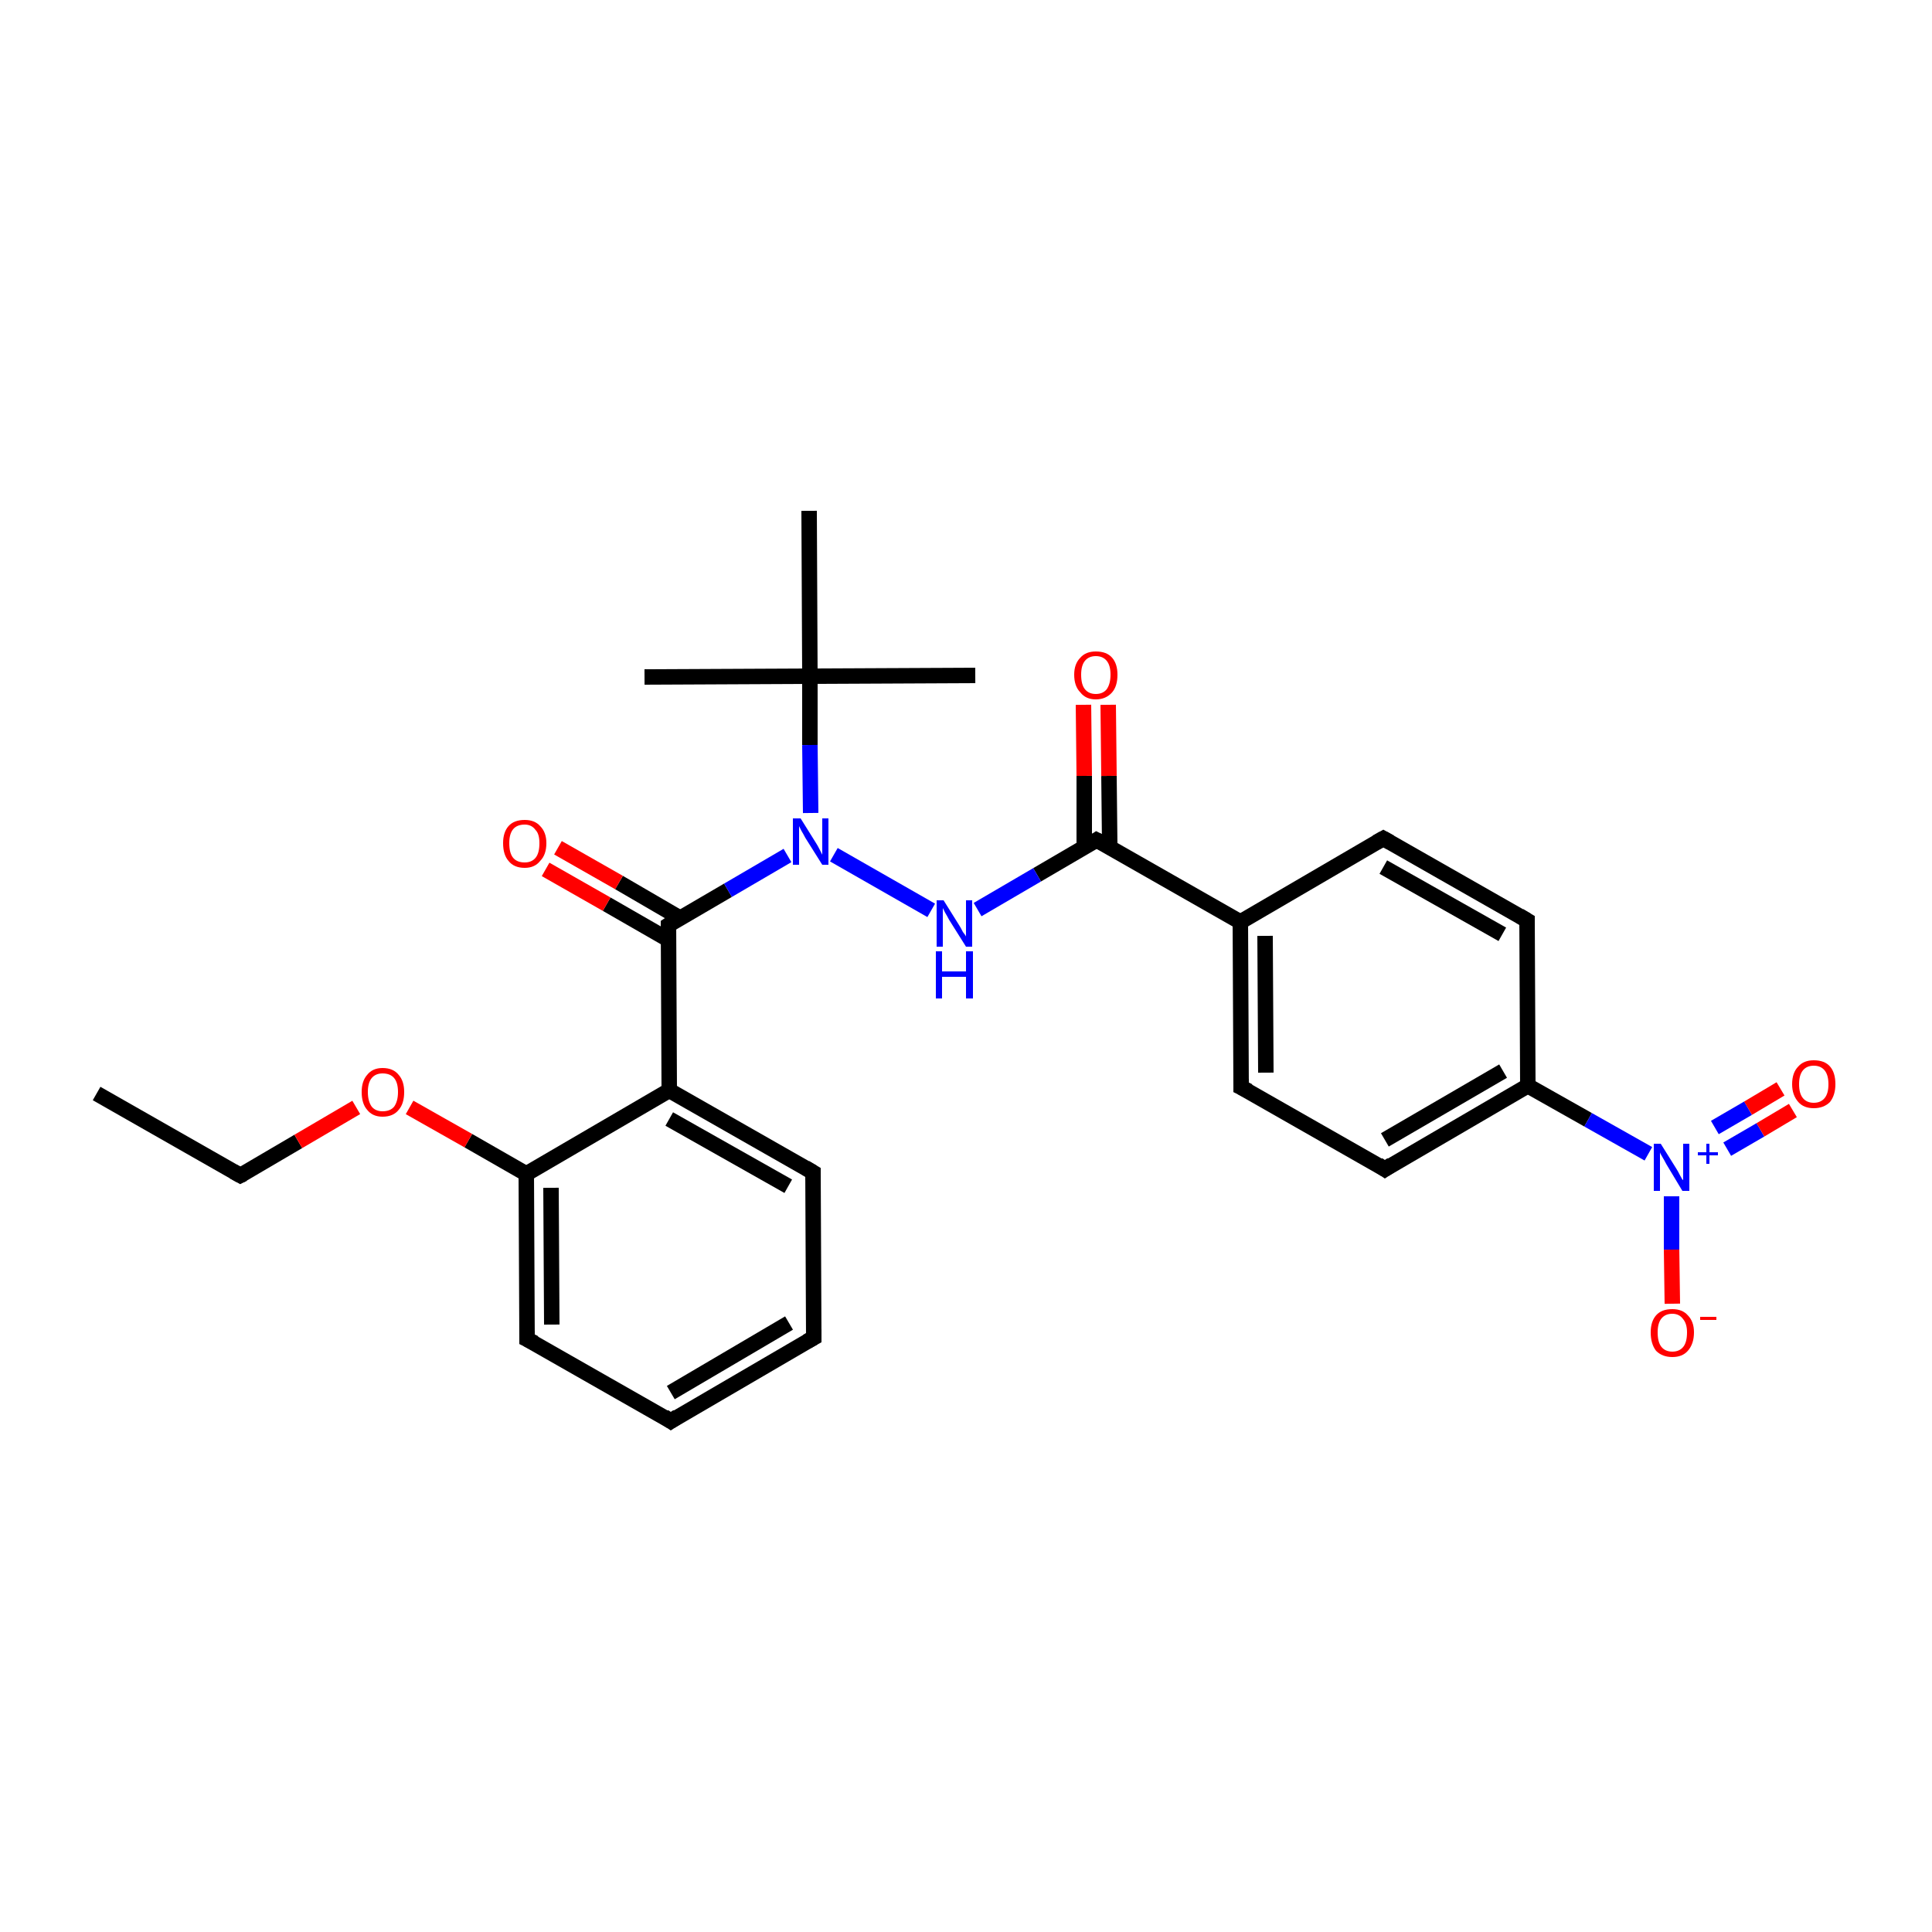 <?xml version='1.0' encoding='iso-8859-1'?>
<svg version='1.1' baseProfile='full'
              xmlns='http://www.w3.org/2000/svg'
                      xmlns:rdkit='http://www.rdkit.org/xml'
                      xmlns:xlink='http://www.w3.org/1999/xlink'
                  xml:space='preserve'
width='250px' height='250px' viewBox='0 0 250 250'>
<!-- END OF HEADER -->
<rect style='opacity:1.0;fill:#FFFFFF;stroke:none' width='250.0' height='250.0' x='0.0' y='0.0'> </rect>
<path class='bond-0 atom-0 atom-4' d='M 12.5,141.5 L 31.1,152.1' style='fill:none;fill-rule:evenodd;stroke:#000000;stroke-width:2.0px;stroke-linecap:butt;stroke-linejoin:miter;stroke-opacity:1' />
<path class='bond-1 atom-1 atom-19' d='M 126.2,87.4 L 104.8,87.5' style='fill:none;fill-rule:evenodd;stroke:#000000;stroke-width:2.0px;stroke-linecap:butt;stroke-linejoin:miter;stroke-opacity:1' />
<path class='bond-2 atom-2 atom-19' d='M 83.4,87.6 L 104.8,87.5' style='fill:none;fill-rule:evenodd;stroke:#000000;stroke-width:2.0px;stroke-linecap:butt;stroke-linejoin:miter;stroke-opacity:1' />
<path class='bond-3 atom-3 atom-19' d='M 104.7,66.1 L 104.8,87.5' style='fill:none;fill-rule:evenodd;stroke:#000000;stroke-width:2.0px;stroke-linecap:butt;stroke-linejoin:miter;stroke-opacity:1' />
<path class='bond-4 atom-4 atom-27' d='M 31.1,152.1 L 38.6,147.7' style='fill:none;fill-rule:evenodd;stroke:#000000;stroke-width:2.0px;stroke-linecap:butt;stroke-linejoin:miter;stroke-opacity:1' />
<path class='bond-4 atom-4 atom-27' d='M 38.6,147.7 L 46.1,143.3' style='fill:none;fill-rule:evenodd;stroke:#FF0000;stroke-width:2.0px;stroke-linecap:butt;stroke-linejoin:miter;stroke-opacity:1' />
<path class='bond-5 atom-5 atom-6' d='M 105.3,173.1 L 86.8,183.9' style='fill:none;fill-rule:evenodd;stroke:#000000;stroke-width:2.0px;stroke-linecap:butt;stroke-linejoin:miter;stroke-opacity:1' />
<path class='bond-5 atom-5 atom-6' d='M 102.1,171.2 L 86.8,180.2' style='fill:none;fill-rule:evenodd;stroke:#000000;stroke-width:2.0px;stroke-linecap:butt;stroke-linejoin:miter;stroke-opacity:1' />
<path class='bond-6 atom-5 atom-7' d='M 105.3,173.1 L 105.2,151.7' style='fill:none;fill-rule:evenodd;stroke:#000000;stroke-width:2.0px;stroke-linecap:butt;stroke-linejoin:miter;stroke-opacity:1' />
<path class='bond-7 atom-6 atom-8' d='M 86.8,183.9 L 68.2,173.3' style='fill:none;fill-rule:evenodd;stroke:#000000;stroke-width:2.0px;stroke-linecap:butt;stroke-linejoin:miter;stroke-opacity:1' />
<path class='bond-8 atom-7 atom-15' d='M 105.2,151.7 L 86.6,141.1' style='fill:none;fill-rule:evenodd;stroke:#000000;stroke-width:2.0px;stroke-linecap:butt;stroke-linejoin:miter;stroke-opacity:1' />
<path class='bond-8 atom-7 atom-15' d='M 102.0,153.5 L 86.6,144.8' style='fill:none;fill-rule:evenodd;stroke:#000000;stroke-width:2.0px;stroke-linecap:butt;stroke-linejoin:miter;stroke-opacity:1' />
<path class='bond-9 atom-8 atom-16' d='M 68.2,173.3 L 68.1,151.9' style='fill:none;fill-rule:evenodd;stroke:#000000;stroke-width:2.0px;stroke-linecap:butt;stroke-linejoin:miter;stroke-opacity:1' />
<path class='bond-9 atom-8 atom-16' d='M 71.4,171.4 L 71.3,153.7' style='fill:none;fill-rule:evenodd;stroke:#000000;stroke-width:2.0px;stroke-linecap:butt;stroke-linejoin:miter;stroke-opacity:1' />
<path class='bond-10 atom-9 atom-11' d='M 179.0,108.5 L 197.6,119.1' style='fill:none;fill-rule:evenodd;stroke:#000000;stroke-width:2.0px;stroke-linecap:butt;stroke-linejoin:miter;stroke-opacity:1' />
<path class='bond-10 atom-9 atom-11' d='M 179.0,112.2 L 194.4,120.9' style='fill:none;fill-rule:evenodd;stroke:#000000;stroke-width:2.0px;stroke-linecap:butt;stroke-linejoin:miter;stroke-opacity:1' />
<path class='bond-11 atom-9 atom-13' d='M 179.0,108.5 L 160.5,119.3' style='fill:none;fill-rule:evenodd;stroke:#000000;stroke-width:2.0px;stroke-linecap:butt;stroke-linejoin:miter;stroke-opacity:1' />
<path class='bond-12 atom-10 atom-12' d='M 160.6,140.7 L 179.2,151.3' style='fill:none;fill-rule:evenodd;stroke:#000000;stroke-width:2.0px;stroke-linecap:butt;stroke-linejoin:miter;stroke-opacity:1' />
<path class='bond-13 atom-10 atom-13' d='M 160.6,140.7 L 160.5,119.3' style='fill:none;fill-rule:evenodd;stroke:#000000;stroke-width:2.0px;stroke-linecap:butt;stroke-linejoin:miter;stroke-opacity:1' />
<path class='bond-13 atom-10 atom-13' d='M 163.8,138.8 L 163.7,121.1' style='fill:none;fill-rule:evenodd;stroke:#000000;stroke-width:2.0px;stroke-linecap:butt;stroke-linejoin:miter;stroke-opacity:1' />
<path class='bond-14 atom-11 atom-14' d='M 197.6,119.1 L 197.7,140.5' style='fill:none;fill-rule:evenodd;stroke:#000000;stroke-width:2.0px;stroke-linecap:butt;stroke-linejoin:miter;stroke-opacity:1' />
<path class='bond-15 atom-12 atom-14' d='M 179.2,151.3 L 197.7,140.5' style='fill:none;fill-rule:evenodd;stroke:#000000;stroke-width:2.0px;stroke-linecap:butt;stroke-linejoin:miter;stroke-opacity:1' />
<path class='bond-15 atom-12 atom-14' d='M 179.2,147.5 L 194.5,138.6' style='fill:none;fill-rule:evenodd;stroke:#000000;stroke-width:2.0px;stroke-linecap:butt;stroke-linejoin:miter;stroke-opacity:1' />
<path class='bond-16 atom-13 atom-17' d='M 160.5,119.3 L 141.9,108.7' style='fill:none;fill-rule:evenodd;stroke:#000000;stroke-width:2.0px;stroke-linecap:butt;stroke-linejoin:miter;stroke-opacity:1' />
<path class='bond-17 atom-14 atom-22' d='M 197.7,140.5 L 205.5,144.9' style='fill:none;fill-rule:evenodd;stroke:#000000;stroke-width:2.0px;stroke-linecap:butt;stroke-linejoin:miter;stroke-opacity:1' />
<path class='bond-17 atom-14 atom-22' d='M 205.5,144.9 L 213.3,149.3' style='fill:none;fill-rule:evenodd;stroke:#0000FF;stroke-width:2.0px;stroke-linecap:butt;stroke-linejoin:miter;stroke-opacity:1' />
<path class='bond-18 atom-15 atom-16' d='M 86.6,141.1 L 68.1,151.9' style='fill:none;fill-rule:evenodd;stroke:#000000;stroke-width:2.0px;stroke-linecap:butt;stroke-linejoin:miter;stroke-opacity:1' />
<path class='bond-19 atom-15 atom-18' d='M 86.6,141.1 L 86.5,119.7' style='fill:none;fill-rule:evenodd;stroke:#000000;stroke-width:2.0px;stroke-linecap:butt;stroke-linejoin:miter;stroke-opacity:1' />
<path class='bond-20 atom-16 atom-27' d='M 68.1,151.9 L 60.6,147.6' style='fill:none;fill-rule:evenodd;stroke:#000000;stroke-width:2.0px;stroke-linecap:butt;stroke-linejoin:miter;stroke-opacity:1' />
<path class='bond-20 atom-16 atom-27' d='M 60.6,147.6 L 53.0,143.3' style='fill:none;fill-rule:evenodd;stroke:#FF0000;stroke-width:2.0px;stroke-linecap:butt;stroke-linejoin:miter;stroke-opacity:1' />
<path class='bond-21 atom-17 atom-20' d='M 141.9,108.7 L 134.2,113.2' style='fill:none;fill-rule:evenodd;stroke:#000000;stroke-width:2.0px;stroke-linecap:butt;stroke-linejoin:miter;stroke-opacity:1' />
<path class='bond-21 atom-17 atom-20' d='M 134.2,113.2 L 126.5,117.7' style='fill:none;fill-rule:evenodd;stroke:#0000FF;stroke-width:2.0px;stroke-linecap:butt;stroke-linejoin:miter;stroke-opacity:1' />
<path class='bond-22 atom-17 atom-23' d='M 143.6,109.6 L 143.5,100.4' style='fill:none;fill-rule:evenodd;stroke:#000000;stroke-width:2.0px;stroke-linecap:butt;stroke-linejoin:miter;stroke-opacity:1' />
<path class='bond-22 atom-17 atom-23' d='M 143.5,100.4 L 143.4,91.2' style='fill:none;fill-rule:evenodd;stroke:#FF0000;stroke-width:2.0px;stroke-linecap:butt;stroke-linejoin:miter;stroke-opacity:1' />
<path class='bond-22 atom-17 atom-23' d='M 140.3,109.6 L 140.3,100.4' style='fill:none;fill-rule:evenodd;stroke:#000000;stroke-width:2.0px;stroke-linecap:butt;stroke-linejoin:miter;stroke-opacity:1' />
<path class='bond-22 atom-17 atom-23' d='M 140.3,100.4 L 140.2,91.2' style='fill:none;fill-rule:evenodd;stroke:#FF0000;stroke-width:2.0px;stroke-linecap:butt;stroke-linejoin:miter;stroke-opacity:1' />
<path class='bond-23 atom-18 atom-21' d='M 86.5,119.7 L 94.2,115.2' style='fill:none;fill-rule:evenodd;stroke:#000000;stroke-width:2.0px;stroke-linecap:butt;stroke-linejoin:miter;stroke-opacity:1' />
<path class='bond-23 atom-18 atom-21' d='M 94.2,115.2 L 101.9,110.7' style='fill:none;fill-rule:evenodd;stroke:#0000FF;stroke-width:2.0px;stroke-linecap:butt;stroke-linejoin:miter;stroke-opacity:1' />
<path class='bond-24 atom-18 atom-24' d='M 88.0,118.8 L 80.1,114.2' style='fill:none;fill-rule:evenodd;stroke:#000000;stroke-width:2.0px;stroke-linecap:butt;stroke-linejoin:miter;stroke-opacity:1' />
<path class='bond-24 atom-18 atom-24' d='M 80.1,114.2 L 72.2,109.7' style='fill:none;fill-rule:evenodd;stroke:#FF0000;stroke-width:2.0px;stroke-linecap:butt;stroke-linejoin:miter;stroke-opacity:1' />
<path class='bond-24 atom-18 atom-24' d='M 86.5,121.6 L 78.5,117.0' style='fill:none;fill-rule:evenodd;stroke:#000000;stroke-width:2.0px;stroke-linecap:butt;stroke-linejoin:miter;stroke-opacity:1' />
<path class='bond-24 atom-18 atom-24' d='M 78.5,117.0 L 70.6,112.5' style='fill:none;fill-rule:evenodd;stroke:#FF0000;stroke-width:2.0px;stroke-linecap:butt;stroke-linejoin:miter;stroke-opacity:1' />
<path class='bond-25 atom-19 atom-21' d='M 104.8,87.5 L 104.8,96.4' style='fill:none;fill-rule:evenodd;stroke:#000000;stroke-width:2.0px;stroke-linecap:butt;stroke-linejoin:miter;stroke-opacity:1' />
<path class='bond-25 atom-19 atom-21' d='M 104.8,96.4 L 104.9,105.2' style='fill:none;fill-rule:evenodd;stroke:#0000FF;stroke-width:2.0px;stroke-linecap:butt;stroke-linejoin:miter;stroke-opacity:1' />
<path class='bond-26 atom-20 atom-21' d='M 120.5,117.8 L 107.9,110.6' style='fill:none;fill-rule:evenodd;stroke:#0000FF;stroke-width:2.0px;stroke-linecap:butt;stroke-linejoin:miter;stroke-opacity:1' />
<path class='bond-27 atom-22 atom-25' d='M 216.3,154.8 L 216.3,161.7' style='fill:none;fill-rule:evenodd;stroke:#0000FF;stroke-width:2.0px;stroke-linecap:butt;stroke-linejoin:miter;stroke-opacity:1' />
<path class='bond-27 atom-22 atom-25' d='M 216.3,161.7 L 216.4,168.7' style='fill:none;fill-rule:evenodd;stroke:#FF0000;stroke-width:2.0px;stroke-linecap:butt;stroke-linejoin:miter;stroke-opacity:1' />
<path class='bond-28 atom-22 atom-26' d='M 223.5,148.7 L 227.8,146.2' style='fill:none;fill-rule:evenodd;stroke:#0000FF;stroke-width:2.0px;stroke-linecap:butt;stroke-linejoin:miter;stroke-opacity:1' />
<path class='bond-28 atom-22 atom-26' d='M 227.8,146.2 L 232.0,143.7' style='fill:none;fill-rule:evenodd;stroke:#FF0000;stroke-width:2.0px;stroke-linecap:butt;stroke-linejoin:miter;stroke-opacity:1' />
<path class='bond-28 atom-22 atom-26' d='M 221.9,145.9 L 226.2,143.4' style='fill:none;fill-rule:evenodd;stroke:#0000FF;stroke-width:2.0px;stroke-linecap:butt;stroke-linejoin:miter;stroke-opacity:1' />
<path class='bond-28 atom-22 atom-26' d='M 226.2,143.4 L 230.4,140.9' style='fill:none;fill-rule:evenodd;stroke:#FF0000;stroke-width:2.0px;stroke-linecap:butt;stroke-linejoin:miter;stroke-opacity:1' />
<path d='M 30.2,151.6 L 31.1,152.1 L 31.5,151.9' style='fill:none;stroke:#000000;stroke-width:2.0px;stroke-linecap:butt;stroke-linejoin:miter;stroke-opacity:1;' />
<path d='M 104.4,173.6 L 105.3,173.1 L 105.3,172.0' style='fill:none;stroke:#000000;stroke-width:2.0px;stroke-linecap:butt;stroke-linejoin:miter;stroke-opacity:1;' />
<path d='M 87.7,183.3 L 86.8,183.9 L 85.9,183.3' style='fill:none;stroke:#000000;stroke-width:2.0px;stroke-linecap:butt;stroke-linejoin:miter;stroke-opacity:1;' />
<path d='M 105.2,152.7 L 105.2,151.7 L 104.2,151.1' style='fill:none;stroke:#000000;stroke-width:2.0px;stroke-linecap:butt;stroke-linejoin:miter;stroke-opacity:1;' />
<path d='M 69.2,173.8 L 68.2,173.3 L 68.2,172.2' style='fill:none;stroke:#000000;stroke-width:2.0px;stroke-linecap:butt;stroke-linejoin:miter;stroke-opacity:1;' />
<path d='M 179.9,109.0 L 179.0,108.5 L 178.1,109.0' style='fill:none;stroke:#000000;stroke-width:2.0px;stroke-linecap:butt;stroke-linejoin:miter;stroke-opacity:1;' />
<path d='M 161.6,141.2 L 160.6,140.7 L 160.6,139.6' style='fill:none;stroke:#000000;stroke-width:2.0px;stroke-linecap:butt;stroke-linejoin:miter;stroke-opacity:1;' />
<path d='M 196.6,118.5 L 197.6,119.1 L 197.6,120.1' style='fill:none;stroke:#000000;stroke-width:2.0px;stroke-linecap:butt;stroke-linejoin:miter;stroke-opacity:1;' />
<path d='M 178.3,150.7 L 179.2,151.3 L 180.1,150.7' style='fill:none;stroke:#000000;stroke-width:2.0px;stroke-linecap:butt;stroke-linejoin:miter;stroke-opacity:1;' />
<path d='M 142.9,109.2 L 141.9,108.7 L 141.6,108.9' style='fill:none;stroke:#000000;stroke-width:2.0px;stroke-linecap:butt;stroke-linejoin:miter;stroke-opacity:1;' />
<path d='M 86.5,120.8 L 86.5,119.7 L 86.8,119.5' style='fill:none;stroke:#000000;stroke-width:2.0px;stroke-linecap:butt;stroke-linejoin:miter;stroke-opacity:1;' />
<path class='atom-20' d='M 122.1 116.5
L 124.1 119.7
Q 124.3 120.0, 124.6 120.6
Q 125.0 121.1, 125.0 121.2
L 125.0 116.5
L 125.8 116.5
L 125.8 122.5
L 125.0 122.5
L 122.8 119.0
Q 122.6 118.6, 122.3 118.1
Q 122.1 117.7, 122.0 117.5
L 122.0 122.5
L 121.2 122.5
L 121.2 116.5
L 122.1 116.5
' fill='#0000FF'/>
<path class='atom-20' d='M 121.1 123.1
L 121.9 123.1
L 121.9 125.7
L 125.0 125.7
L 125.0 123.1
L 125.9 123.1
L 125.9 129.2
L 125.0 129.2
L 125.0 126.4
L 121.9 126.4
L 121.9 129.2
L 121.1 129.2
L 121.1 123.1
' fill='#0000FF'/>
<path class='atom-21' d='M 103.6 105.9
L 105.6 109.1
Q 105.8 109.4, 106.1 110.0
Q 106.4 110.6, 106.4 110.6
L 106.4 105.9
L 107.2 105.9
L 107.2 111.9
L 106.4 111.9
L 104.2 108.4
Q 104.0 108.0, 103.7 107.5
Q 103.5 107.1, 103.4 106.9
L 103.4 111.9
L 102.6 111.9
L 102.6 105.9
L 103.6 105.9
' fill='#0000FF'/>
<path class='atom-22' d='M 214.9 148.0
L 216.9 151.2
Q 217.1 151.5, 217.4 152.1
Q 217.7 152.7, 217.8 152.7
L 217.8 148.0
L 218.6 148.0
L 218.6 154.1
L 217.7 154.1
L 215.6 150.6
Q 215.4 150.2, 215.1 149.7
Q 214.8 149.2, 214.8 149.1
L 214.8 154.1
L 214.0 154.1
L 214.0 148.0
L 214.9 148.0
' fill='#0000FF'/>
<path class='atom-22' d='M 219.7 149.1
L 220.8 149.1
L 220.8 148.0
L 221.2 148.0
L 221.2 149.1
L 222.3 149.1
L 222.3 149.5
L 221.2 149.5
L 221.2 150.6
L 220.8 150.6
L 220.8 149.5
L 219.7 149.5
L 219.7 149.1
' fill='#0000FF'/>
<path class='atom-23' d='M 139.0 87.3
Q 139.0 85.9, 139.8 85.1
Q 140.5 84.3, 141.8 84.3
Q 143.2 84.3, 143.9 85.1
Q 144.6 85.9, 144.6 87.3
Q 144.6 88.8, 143.9 89.6
Q 143.1 90.5, 141.8 90.5
Q 140.5 90.5, 139.8 89.6
Q 139.0 88.8, 139.0 87.3
M 141.8 89.8
Q 142.7 89.8, 143.2 89.2
Q 143.7 88.5, 143.7 87.3
Q 143.7 86.1, 143.2 85.5
Q 142.7 84.9, 141.8 84.9
Q 140.9 84.9, 140.4 85.5
Q 139.9 86.1, 139.9 87.3
Q 139.9 88.6, 140.4 89.2
Q 140.9 89.8, 141.8 89.8
' fill='#FF0000'/>
<path class='atom-24' d='M 65.1 109.1
Q 65.1 107.7, 65.8 106.9
Q 66.5 106.1, 67.9 106.1
Q 69.2 106.1, 69.9 106.9
Q 70.7 107.7, 70.7 109.1
Q 70.7 110.6, 69.9 111.4
Q 69.2 112.3, 67.9 112.3
Q 66.5 112.3, 65.8 111.4
Q 65.1 110.6, 65.1 109.1
M 67.9 111.6
Q 68.8 111.6, 69.3 111.0
Q 69.8 110.4, 69.8 109.1
Q 69.8 107.9, 69.3 107.4
Q 68.8 106.7, 67.9 106.7
Q 66.9 106.7, 66.4 107.3
Q 65.9 107.9, 65.9 109.1
Q 65.9 110.4, 66.4 111.0
Q 66.9 111.6, 67.9 111.6
' fill='#FF0000'/>
<path class='atom-25' d='M 213.6 172.4
Q 213.6 171.0, 214.3 170.2
Q 215.0 169.4, 216.4 169.4
Q 217.7 169.4, 218.4 170.2
Q 219.2 171.0, 219.2 172.4
Q 219.2 173.9, 218.4 174.8
Q 217.7 175.6, 216.4 175.6
Q 215.1 175.6, 214.3 174.8
Q 213.6 173.9, 213.6 172.4
M 216.4 174.9
Q 217.3 174.9, 217.8 174.3
Q 218.3 173.7, 218.3 172.4
Q 218.3 171.3, 217.8 170.7
Q 217.3 170.0, 216.4 170.0
Q 215.5 170.0, 215.0 170.6
Q 214.5 171.2, 214.5 172.4
Q 214.5 173.7, 215.0 174.3
Q 215.5 174.9, 216.4 174.9
' fill='#FF0000'/>
<path class='atom-25' d='M 220.0 170.4
L 222.1 170.4
L 222.1 170.8
L 220.0 170.8
L 220.0 170.4
' fill='#FF0000'/>
<path class='atom-26' d='M 231.9 140.3
Q 231.9 138.8, 232.7 138.0
Q 233.4 137.2, 234.7 137.2
Q 236.1 137.2, 236.8 138.0
Q 237.5 138.8, 237.5 140.3
Q 237.5 141.7, 236.8 142.6
Q 236.0 143.4, 234.7 143.4
Q 233.4 143.4, 232.7 142.6
Q 231.9 141.7, 231.9 140.3
M 234.7 142.7
Q 235.6 142.7, 236.1 142.1
Q 236.6 141.5, 236.6 140.3
Q 236.6 139.1, 236.1 138.5
Q 235.6 137.9, 234.7 137.9
Q 233.8 137.9, 233.3 138.5
Q 232.8 139.1, 232.8 140.3
Q 232.8 141.5, 233.3 142.1
Q 233.8 142.7, 234.7 142.7
' fill='#FF0000'/>
<path class='atom-27' d='M 46.8 141.3
Q 46.8 139.9, 47.5 139.1
Q 48.2 138.2, 49.5 138.2
Q 50.9 138.2, 51.6 139.1
Q 52.3 139.9, 52.3 141.3
Q 52.3 142.8, 51.6 143.6
Q 50.9 144.5, 49.5 144.5
Q 48.2 144.5, 47.5 143.6
Q 46.8 142.8, 46.8 141.3
M 49.5 143.8
Q 50.5 143.8, 51.0 143.2
Q 51.5 142.5, 51.5 141.3
Q 51.5 140.1, 51.0 139.5
Q 50.5 138.9, 49.5 138.9
Q 48.6 138.9, 48.1 139.5
Q 47.6 140.1, 47.6 141.3
Q 47.6 142.5, 48.1 143.2
Q 48.6 143.8, 49.5 143.8
' fill='#FF0000'/>
</svg>
